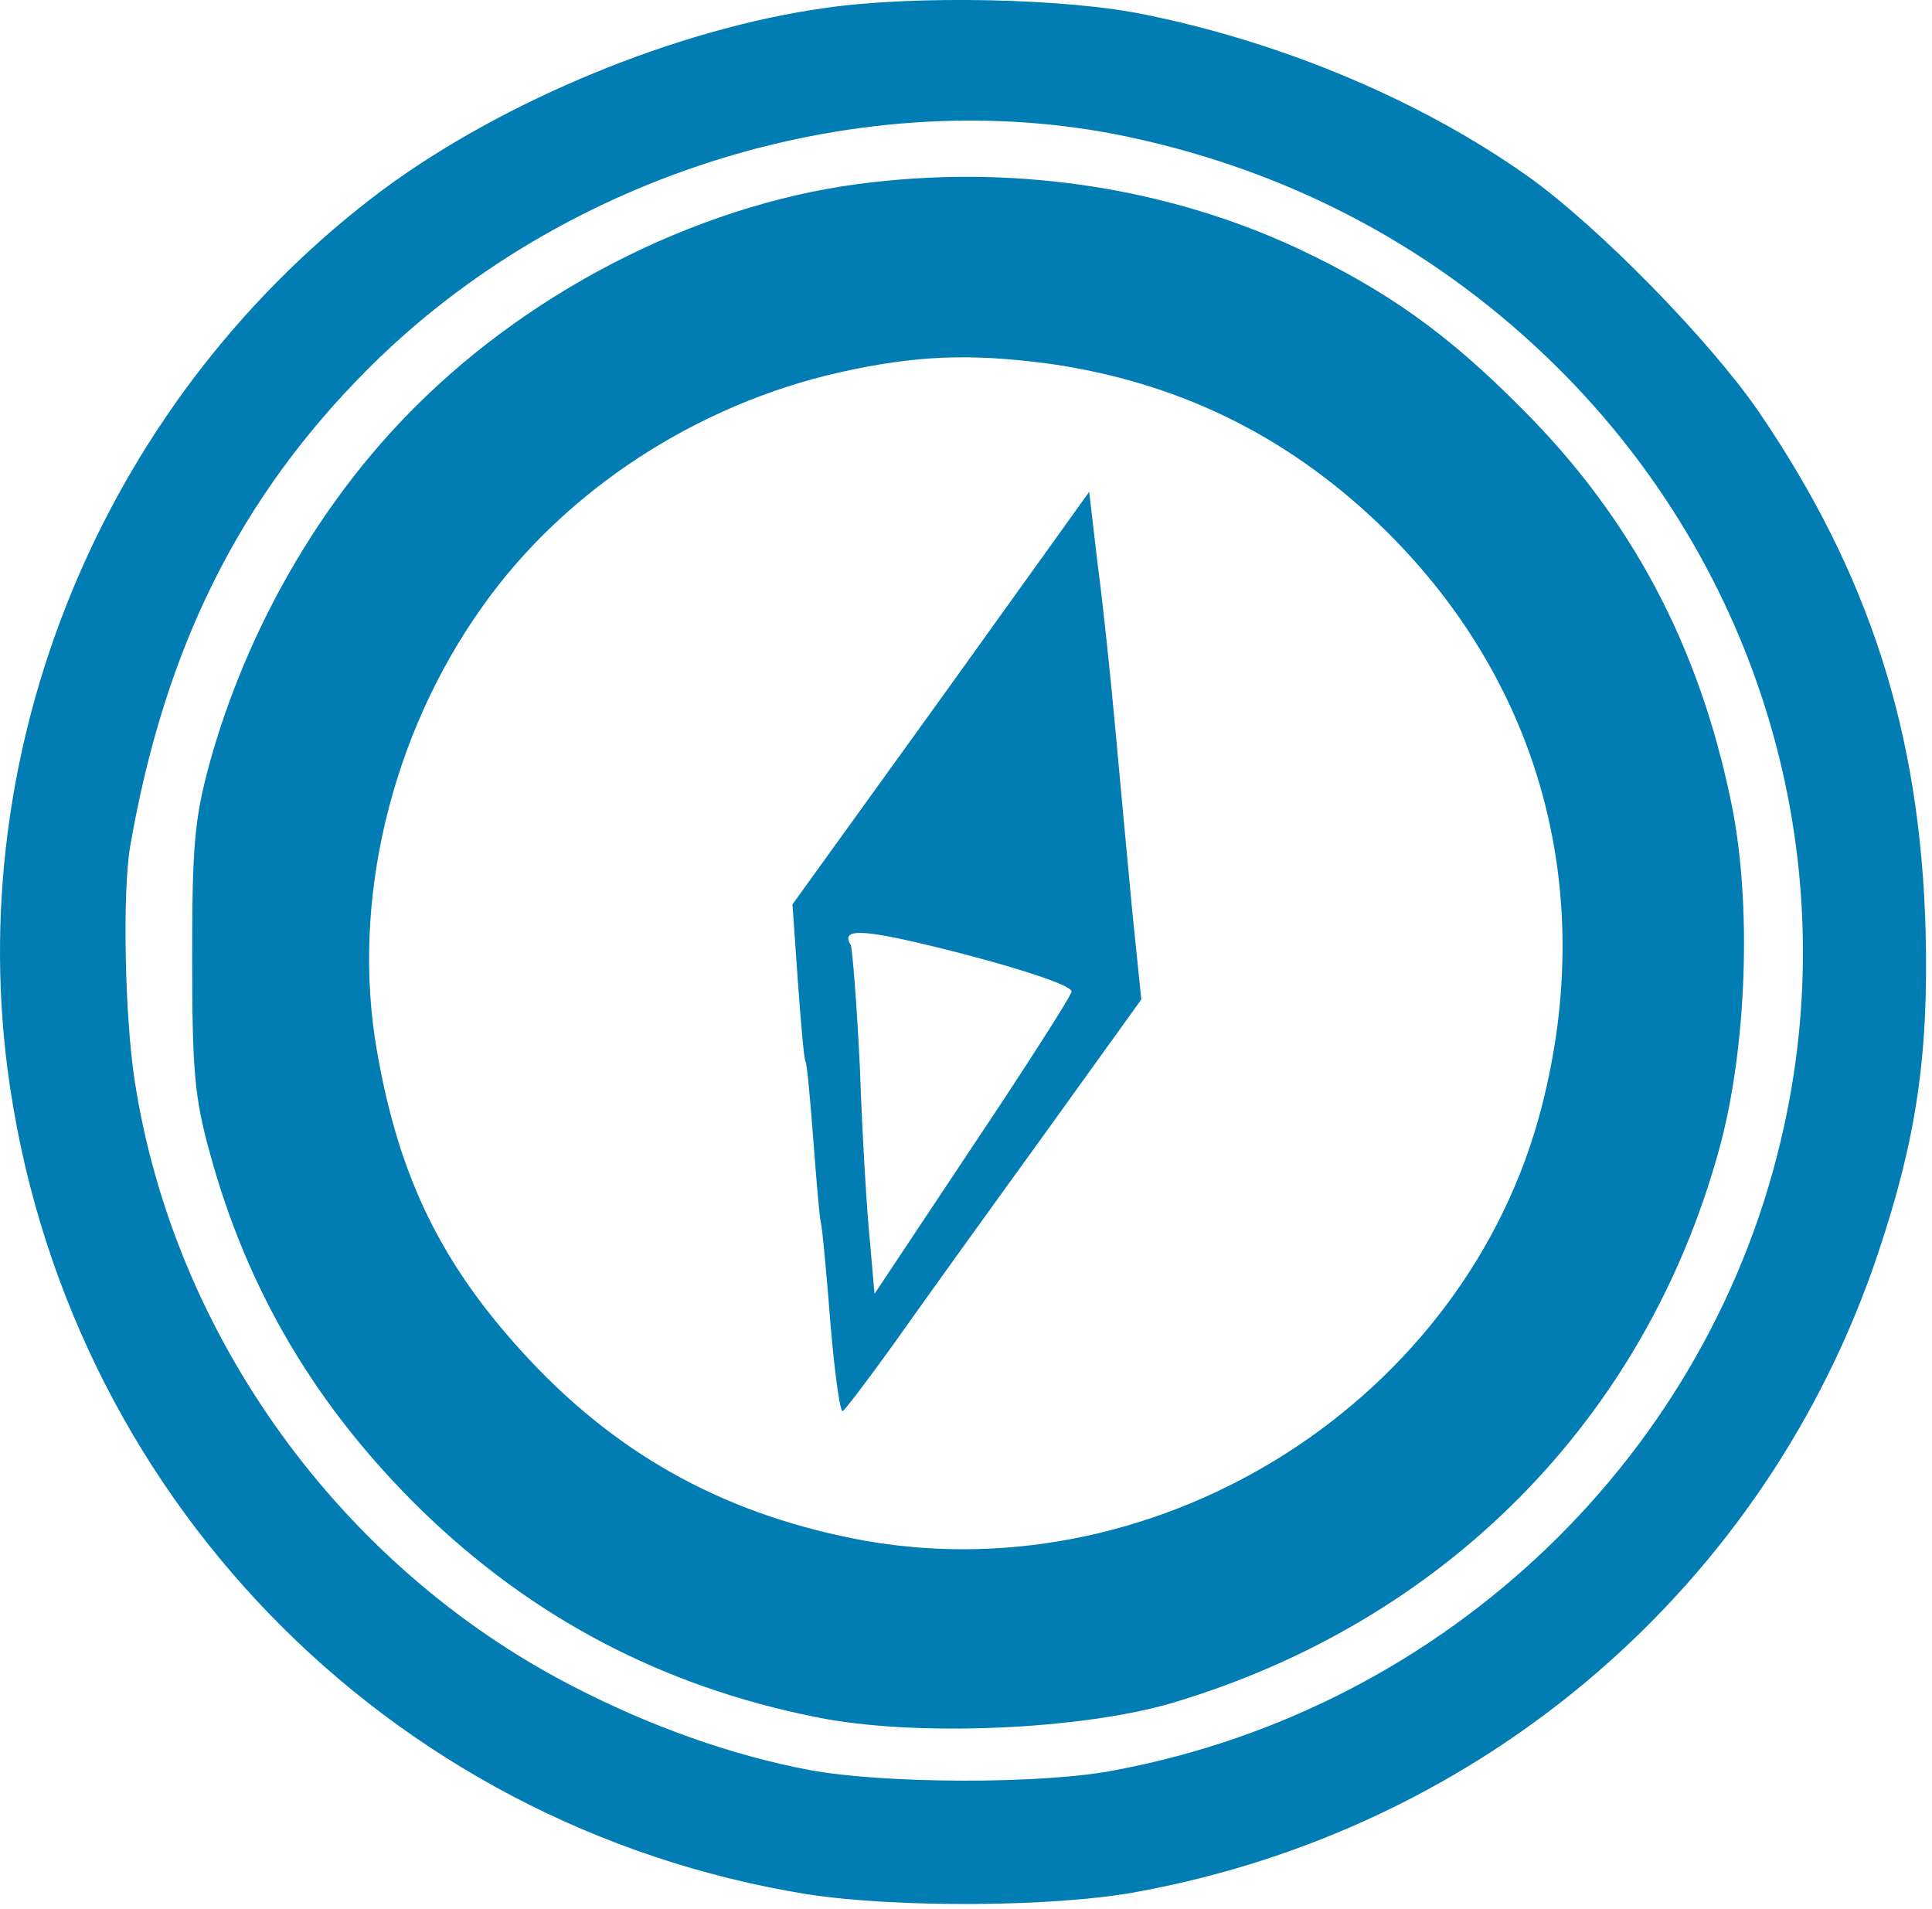 <?xml version="1.0" encoding="UTF-8"?> <svg xmlns="http://www.w3.org/2000/svg" width="252" height="249" viewBox="0 0 252 249" fill="none"><path d="M107.568 1.049C88.268 3.749 65.668 13.149 50.068 24.649C14.368 51.249 -4.632 95.649 0.968 139.349C8.168 194.649 50.368 238.149 105.268 247.049C116.968 248.849 137.468 248.749 148.268 246.749C193.668 238.449 230.468 206.749 244.968 163.449C249.968 148.549 251.568 137.649 251.168 121.449C250.468 95.449 243.768 74.749 229.368 53.649C222.968 44.349 208.468 29.549 199.368 23.049C185.568 13.249 167.668 5.649 149.568 1.949C139.268 -0.251 119.168 -0.651 107.568 1.049ZM147.168 17.849C168.768 22.449 187.768 32.649 203.268 48.049C229.468 74.149 240.568 111.349 232.668 147.049C223.368 189.449 188.968 222.649 145.568 230.849C136.068 232.749 115.268 232.649 105.568 230.849C95.568 228.949 84.968 225.249 74.568 219.849C44.368 204.249 22.668 174.149 17.568 140.949C16.268 132.549 15.968 116.449 16.968 110.449C21.468 84.449 31.268 64.849 48.068 48.049C73.668 22.449 112.668 10.549 147.168 17.849Z" fill="url(#paint0_linear_1368_70)"></path><path d="M113.966 23.753C92.566 26.053 69.966 37.153 53.966 53.253C41.666 65.553 32.166 82.153 27.366 99.453C25.366 106.753 25.066 110.253 25.066 124.953C25.066 139.553 25.366 143.153 27.366 150.353C32.266 168.353 41.266 183.553 54.966 196.953C69.366 210.953 86.366 219.953 106.466 223.953C119.166 226.553 140.966 225.653 153.066 222.053C188.466 211.453 214.466 185.153 224.166 150.153C227.866 136.953 228.566 117.653 225.766 104.453C221.566 84.153 212.766 67.553 198.566 53.353C188.866 43.553 180.866 37.853 169.166 32.353C152.566 24.653 133.266 21.553 113.966 23.753ZM136.966 47.453C153.566 49.853 167.566 56.653 179.766 68.253C200.766 88.353 208.466 115.853 201.066 144.453C191.266 182.453 151.666 207.753 112.866 200.953C95.266 197.753 81.166 190.253 69.066 177.353C57.666 165.153 52.066 153.753 49.166 137.053C45.766 117.653 50.966 95.853 62.966 79.053C73.666 63.953 90.866 52.753 109.566 48.553C119.466 46.353 126.466 46.053 136.966 47.453Z" fill="url(#paint1_linear_1368_70)"></path><path d="M122.767 91.048L103.367 117.948L104.067 127.948C104.467 133.448 104.867 138.148 105.067 138.448C105.267 138.748 105.667 143.248 106.067 148.448C106.467 153.648 106.867 158.648 107.067 159.448C107.267 160.248 107.667 164.748 108.067 169.448C108.667 177.648 109.467 183.648 109.867 184.048C109.967 184.248 113.067 180.148 116.667 175.148C120.267 170.048 128.967 157.948 136.067 148.148L148.867 130.348L147.667 118.648C147.067 112.248 146.067 101.548 145.467 94.948C144.867 88.348 143.867 78.748 143.167 73.548L142.067 64.148L122.767 91.048ZM139.767 129.348C139.667 129.948 133.867 139.048 126.767 149.648L114.067 168.748L113.467 161.848C113.067 158.048 112.467 147.948 112.167 139.448C111.767 130.948 111.167 123.648 110.967 123.248C109.467 120.848 112.967 121.148 125.767 124.448C134.167 126.648 139.967 128.648 139.767 129.348Z" fill="url(#paint2_linear_1368_70)"></path><defs><linearGradient id="paint0_linear_1368_70" x1="125.613" y1="-0.004" x2="125.613" y2="248.328" gradientUnits="userSpaceOnUse"><stop stop-color="#0196C7"></stop><stop offset="0" stop-color="#017DB4"></stop></linearGradient><linearGradient id="paint1_linear_1368_70" x1="126.273" y1="23.062" x2="126.273" y2="225.445" gradientUnits="userSpaceOnUse"><stop stop-color="#0196C7"></stop><stop offset="0" stop-color="#017DB4"></stop></linearGradient><linearGradient id="paint2_linear_1368_70" x1="126.117" y1="64.148" x2="126.117" y2="184.055" gradientUnits="userSpaceOnUse"><stop stop-color="#0196C7"></stop><stop offset="0" stop-color="#017DB4"></stop></linearGradient></defs></svg> 